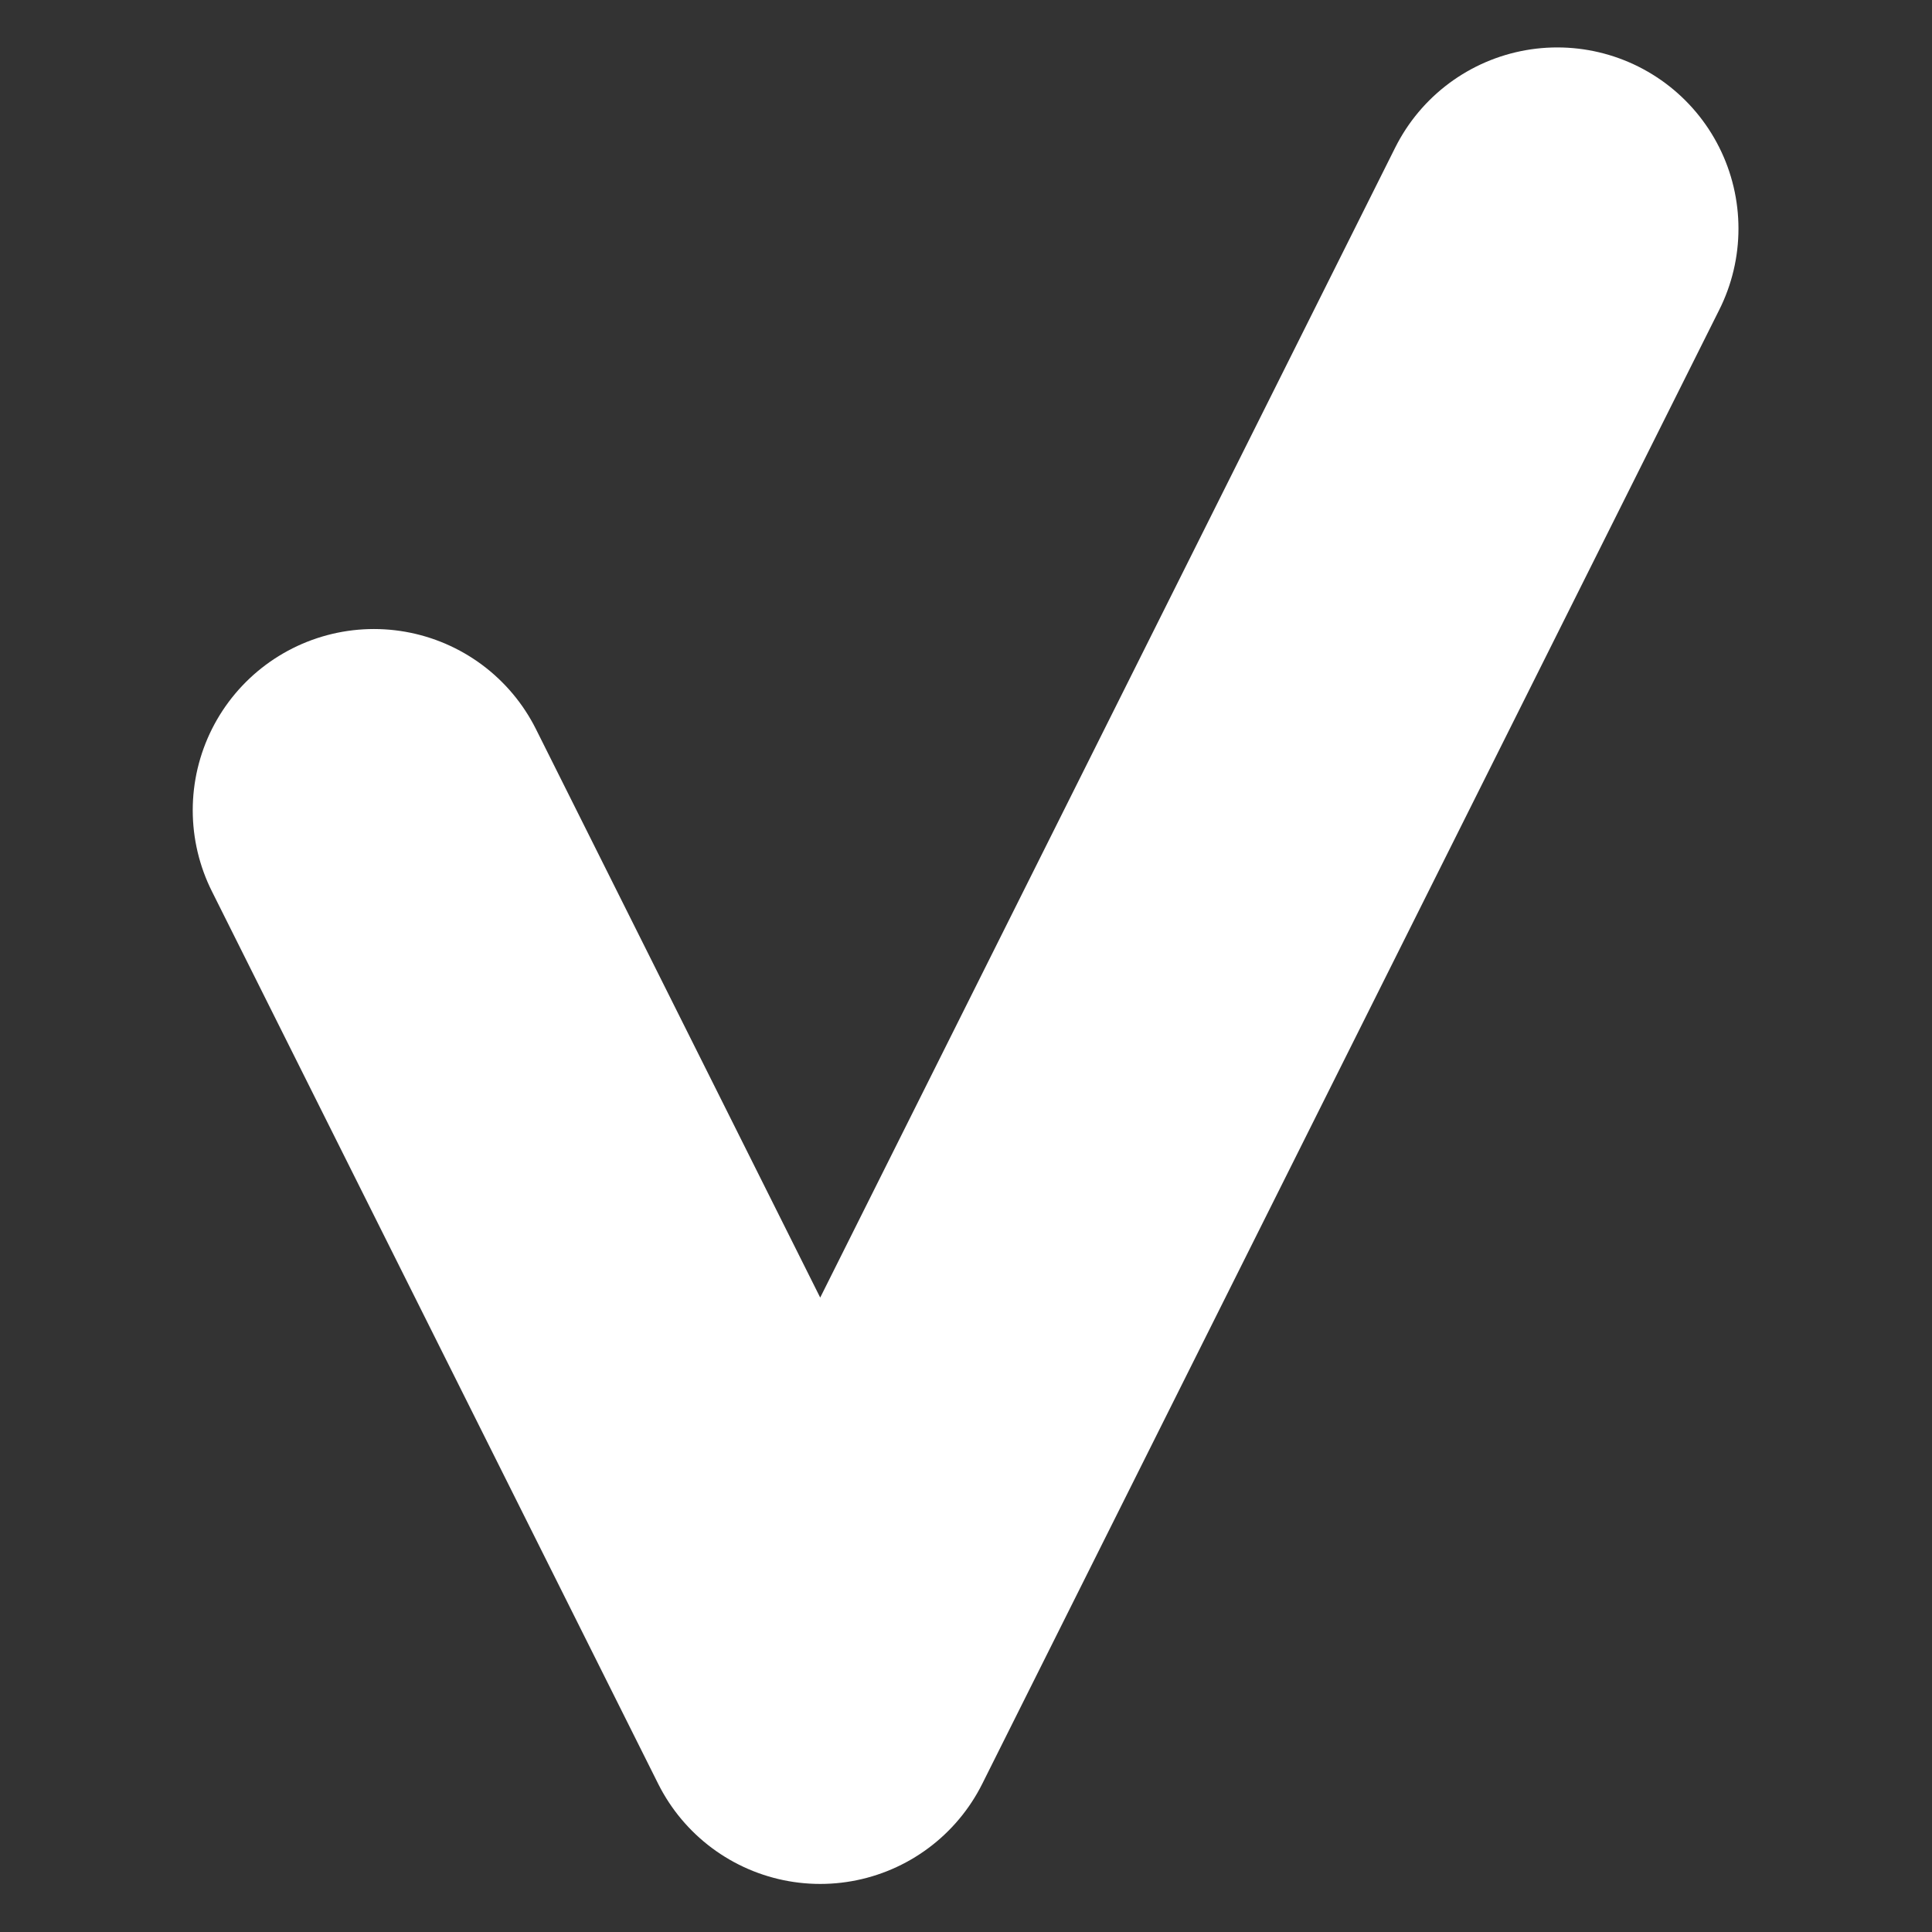 <?xml version="1.0" encoding="UTF-8" standalone="no"?>
<!DOCTYPE svg PUBLIC "-//W3C//DTD SVG 1.1//EN" "http://www.w3.org/Graphics/SVG/1.1/DTD/svg11.dtd">
<svg width="100%" height="100%" viewBox="0 0 24 24" version="1.1" xmlns="http://www.w3.org/2000/svg" xmlns:xlink="http://www.w3.org/1999/xlink" xml:space="preserve" xmlns:serif="http://www.serif.com/" style="fill-rule:evenodd;clip-rule:evenodd;stroke-linecap:round;stroke-linejoin:round;stroke-miterlimit:1.5;">
    <rect x="0" y="0" width="24" height="24" fill="#333333" stroke="none"/>
    <rect id="Plan-de-travail1" serif:id="Plan de travail1" x="0" y="0" width="24" height="24" style="fill:none;"/>
    <g id="Plan-de-travail11" serif:id="Plan de travail1">
        <g transform="matrix(0.763,0,0,0.763,1.033,2.84)">
            <path d="M4.734,9.469L12,24L24,0" style="fill:none;stroke:white;stroke-width:5.9px;"/>
        </g>
    </g>
</svg>
